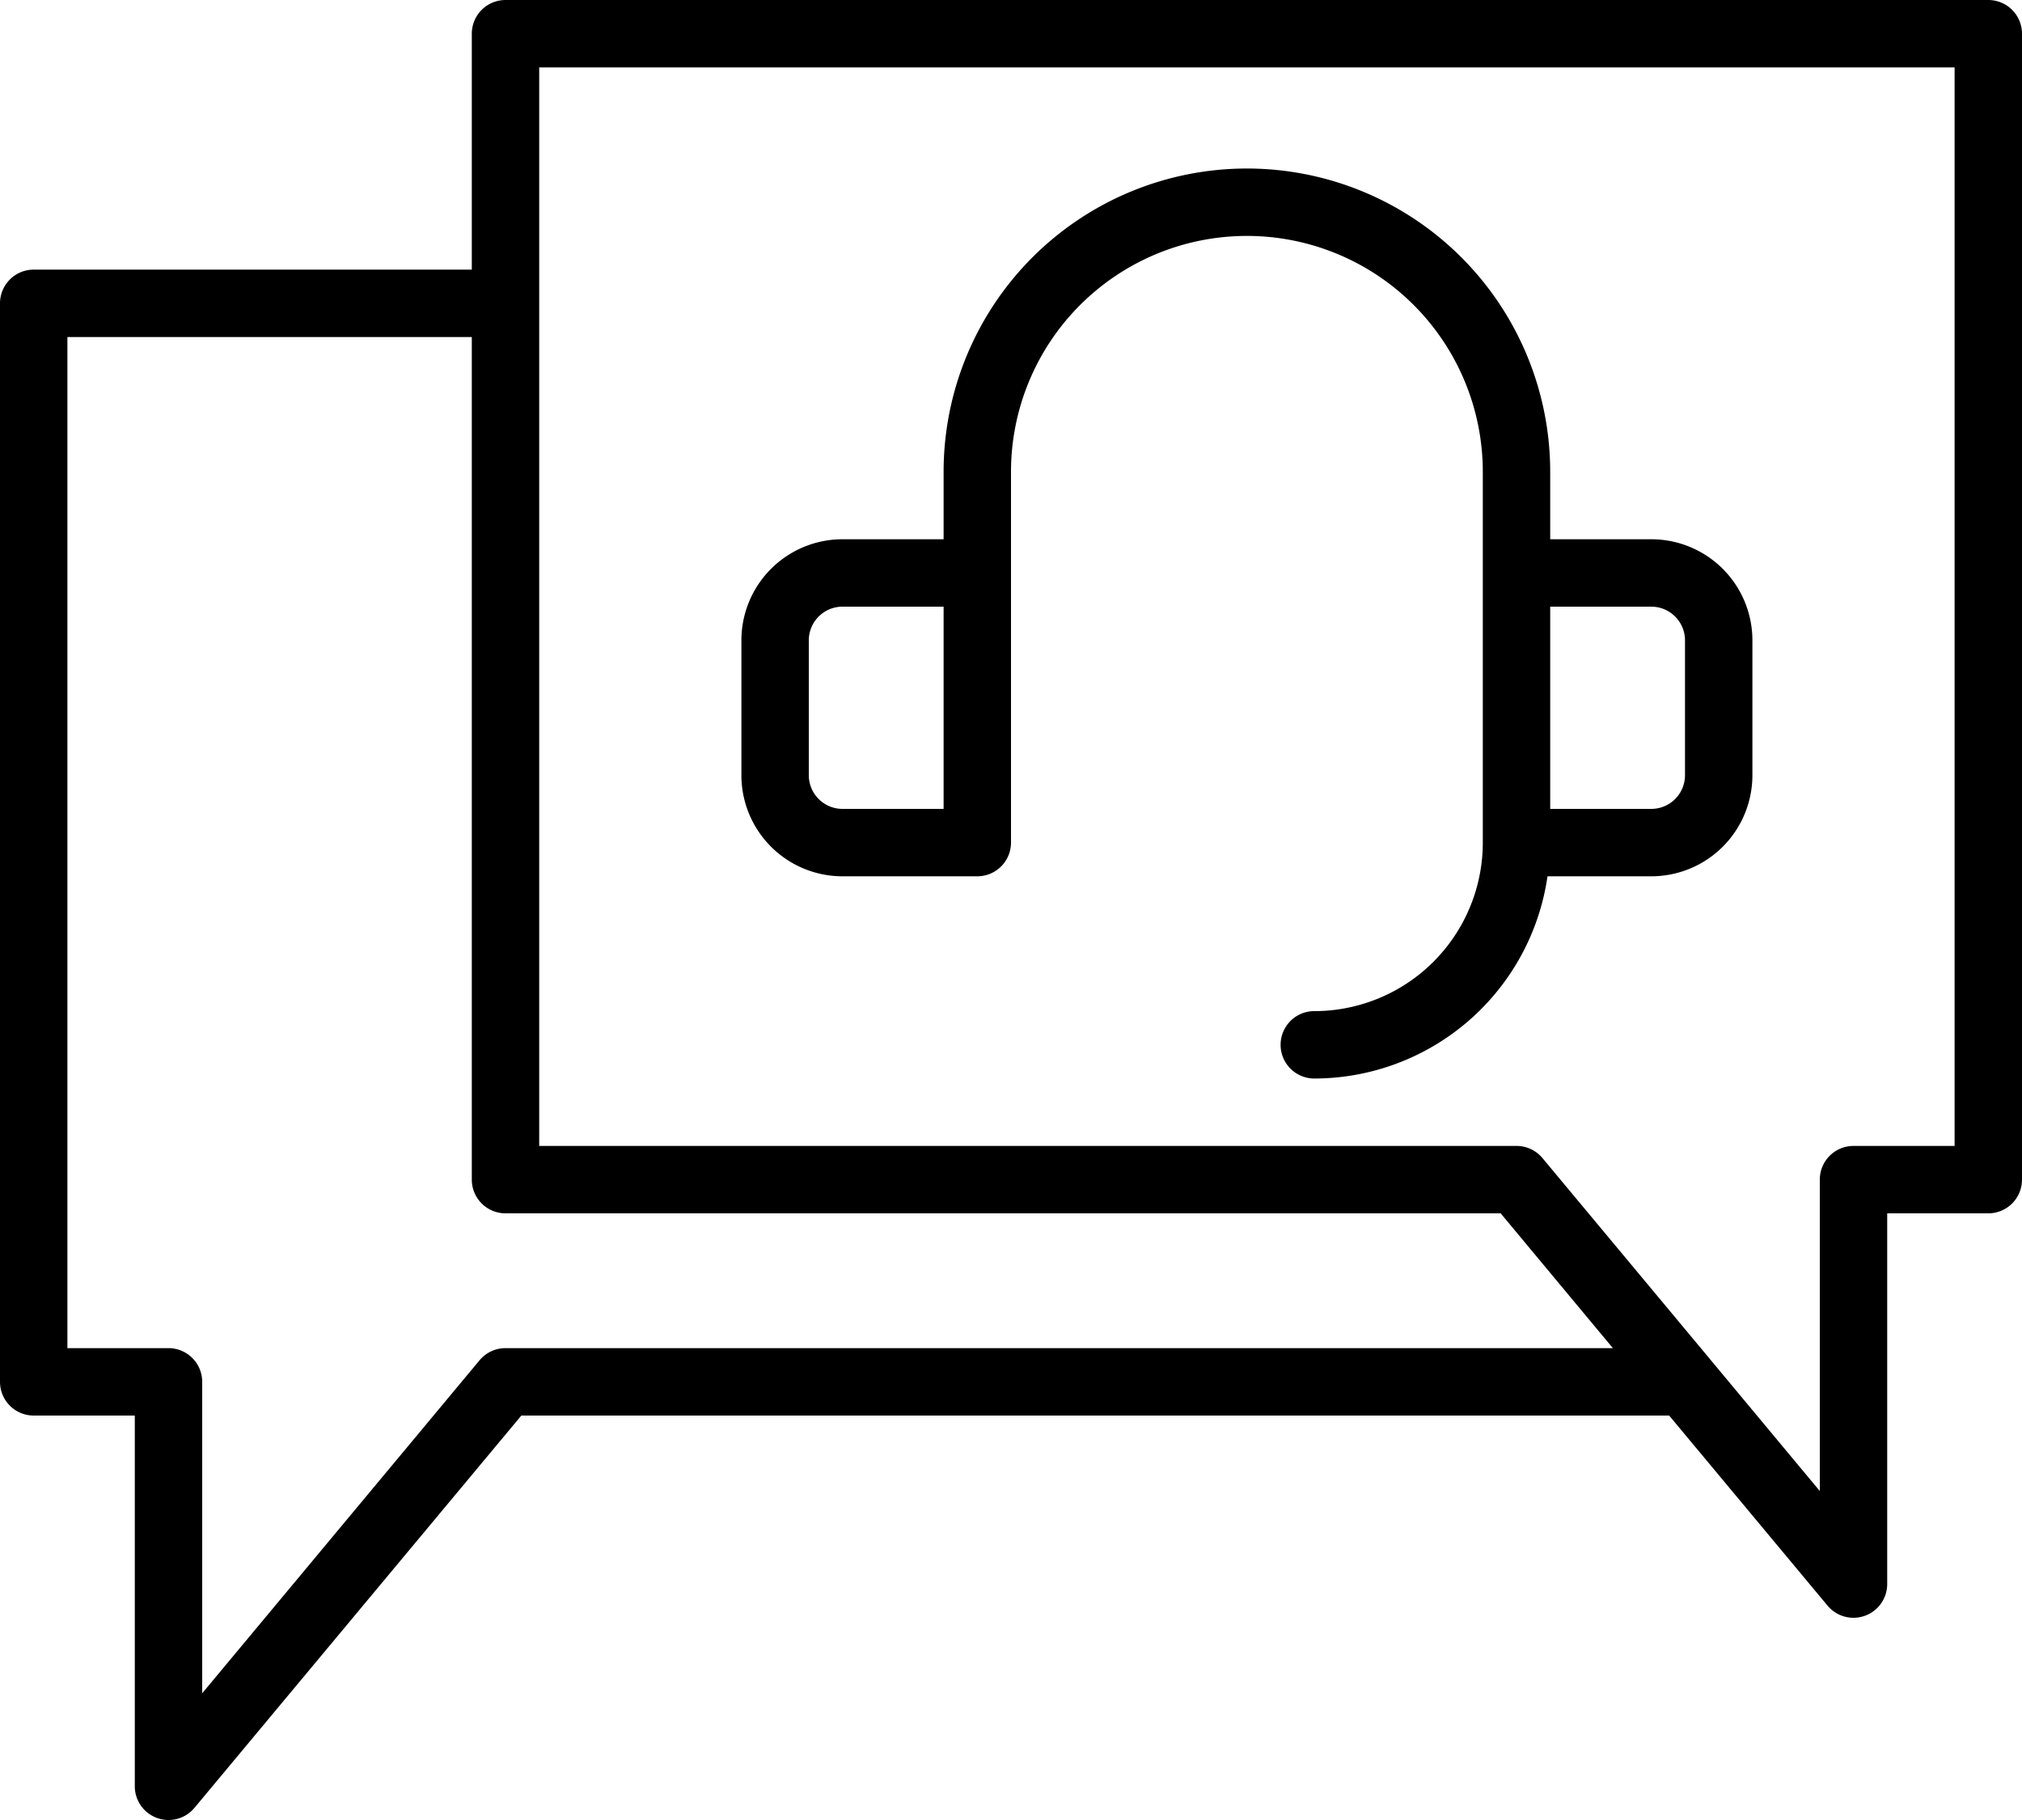 <?xml version="1.0" encoding="UTF-8"?> <svg xmlns="http://www.w3.org/2000/svg" viewBox="0 0 60 54"> <g id="Слой_2" data-name="Слой 2"> <g id="Слой_1-2" data-name="Слой 1"> <path d="M25,26h4a1,1,0,0,0,1-1V14a7,7,0,0,1,14,0V25a5,5,0,0,1-5,5,1,1,0,0,0,0,2,7,7,0,0,0,6.92-6H49a3,3,0,0,0,3-3V19a3,3,0,0,0-3-3H46V14a9,9,0,0,0-18,0v2H25a3,3,0,0,0-3,3v4A3,3,0,0,0,25,26Zm24-8a1,1,0,0,1,1,1v4a1,1,0,0,1-1,1H46V18ZM24,19a1,1,0,0,1,1-1h3v6H25a1,1,0,0,1-1-1Z"></path> <path d="M59,0H15a1,1,0,0,0-1,1V8H1A1,1,0,0,0,0,9V41a1,1,0,0,0,1,1H4V53a1,1,0,0,0,.66.94,1,1,0,0,0,1.11-.3L15.47,42H49.53l4.7,5.64a1,1,0,0,0,1.11.3A1,1,0,0,0,56,47V36h3a1,1,0,0,0,1-1V1A1,1,0,0,0,59,0ZM47.86,40H15a1,1,0,0,0-.77.36L6,50.24V41a1,1,0,0,0-1-1H2V10H14V35a1,1,0,0,0,1,1H44.53ZM58,34H55a1,1,0,0,0-1,1v9.24l-3.23-3.88h0l-5-6A1,1,0,0,0,45,34H16V2H58Z"></path> </g> </g> </svg> 